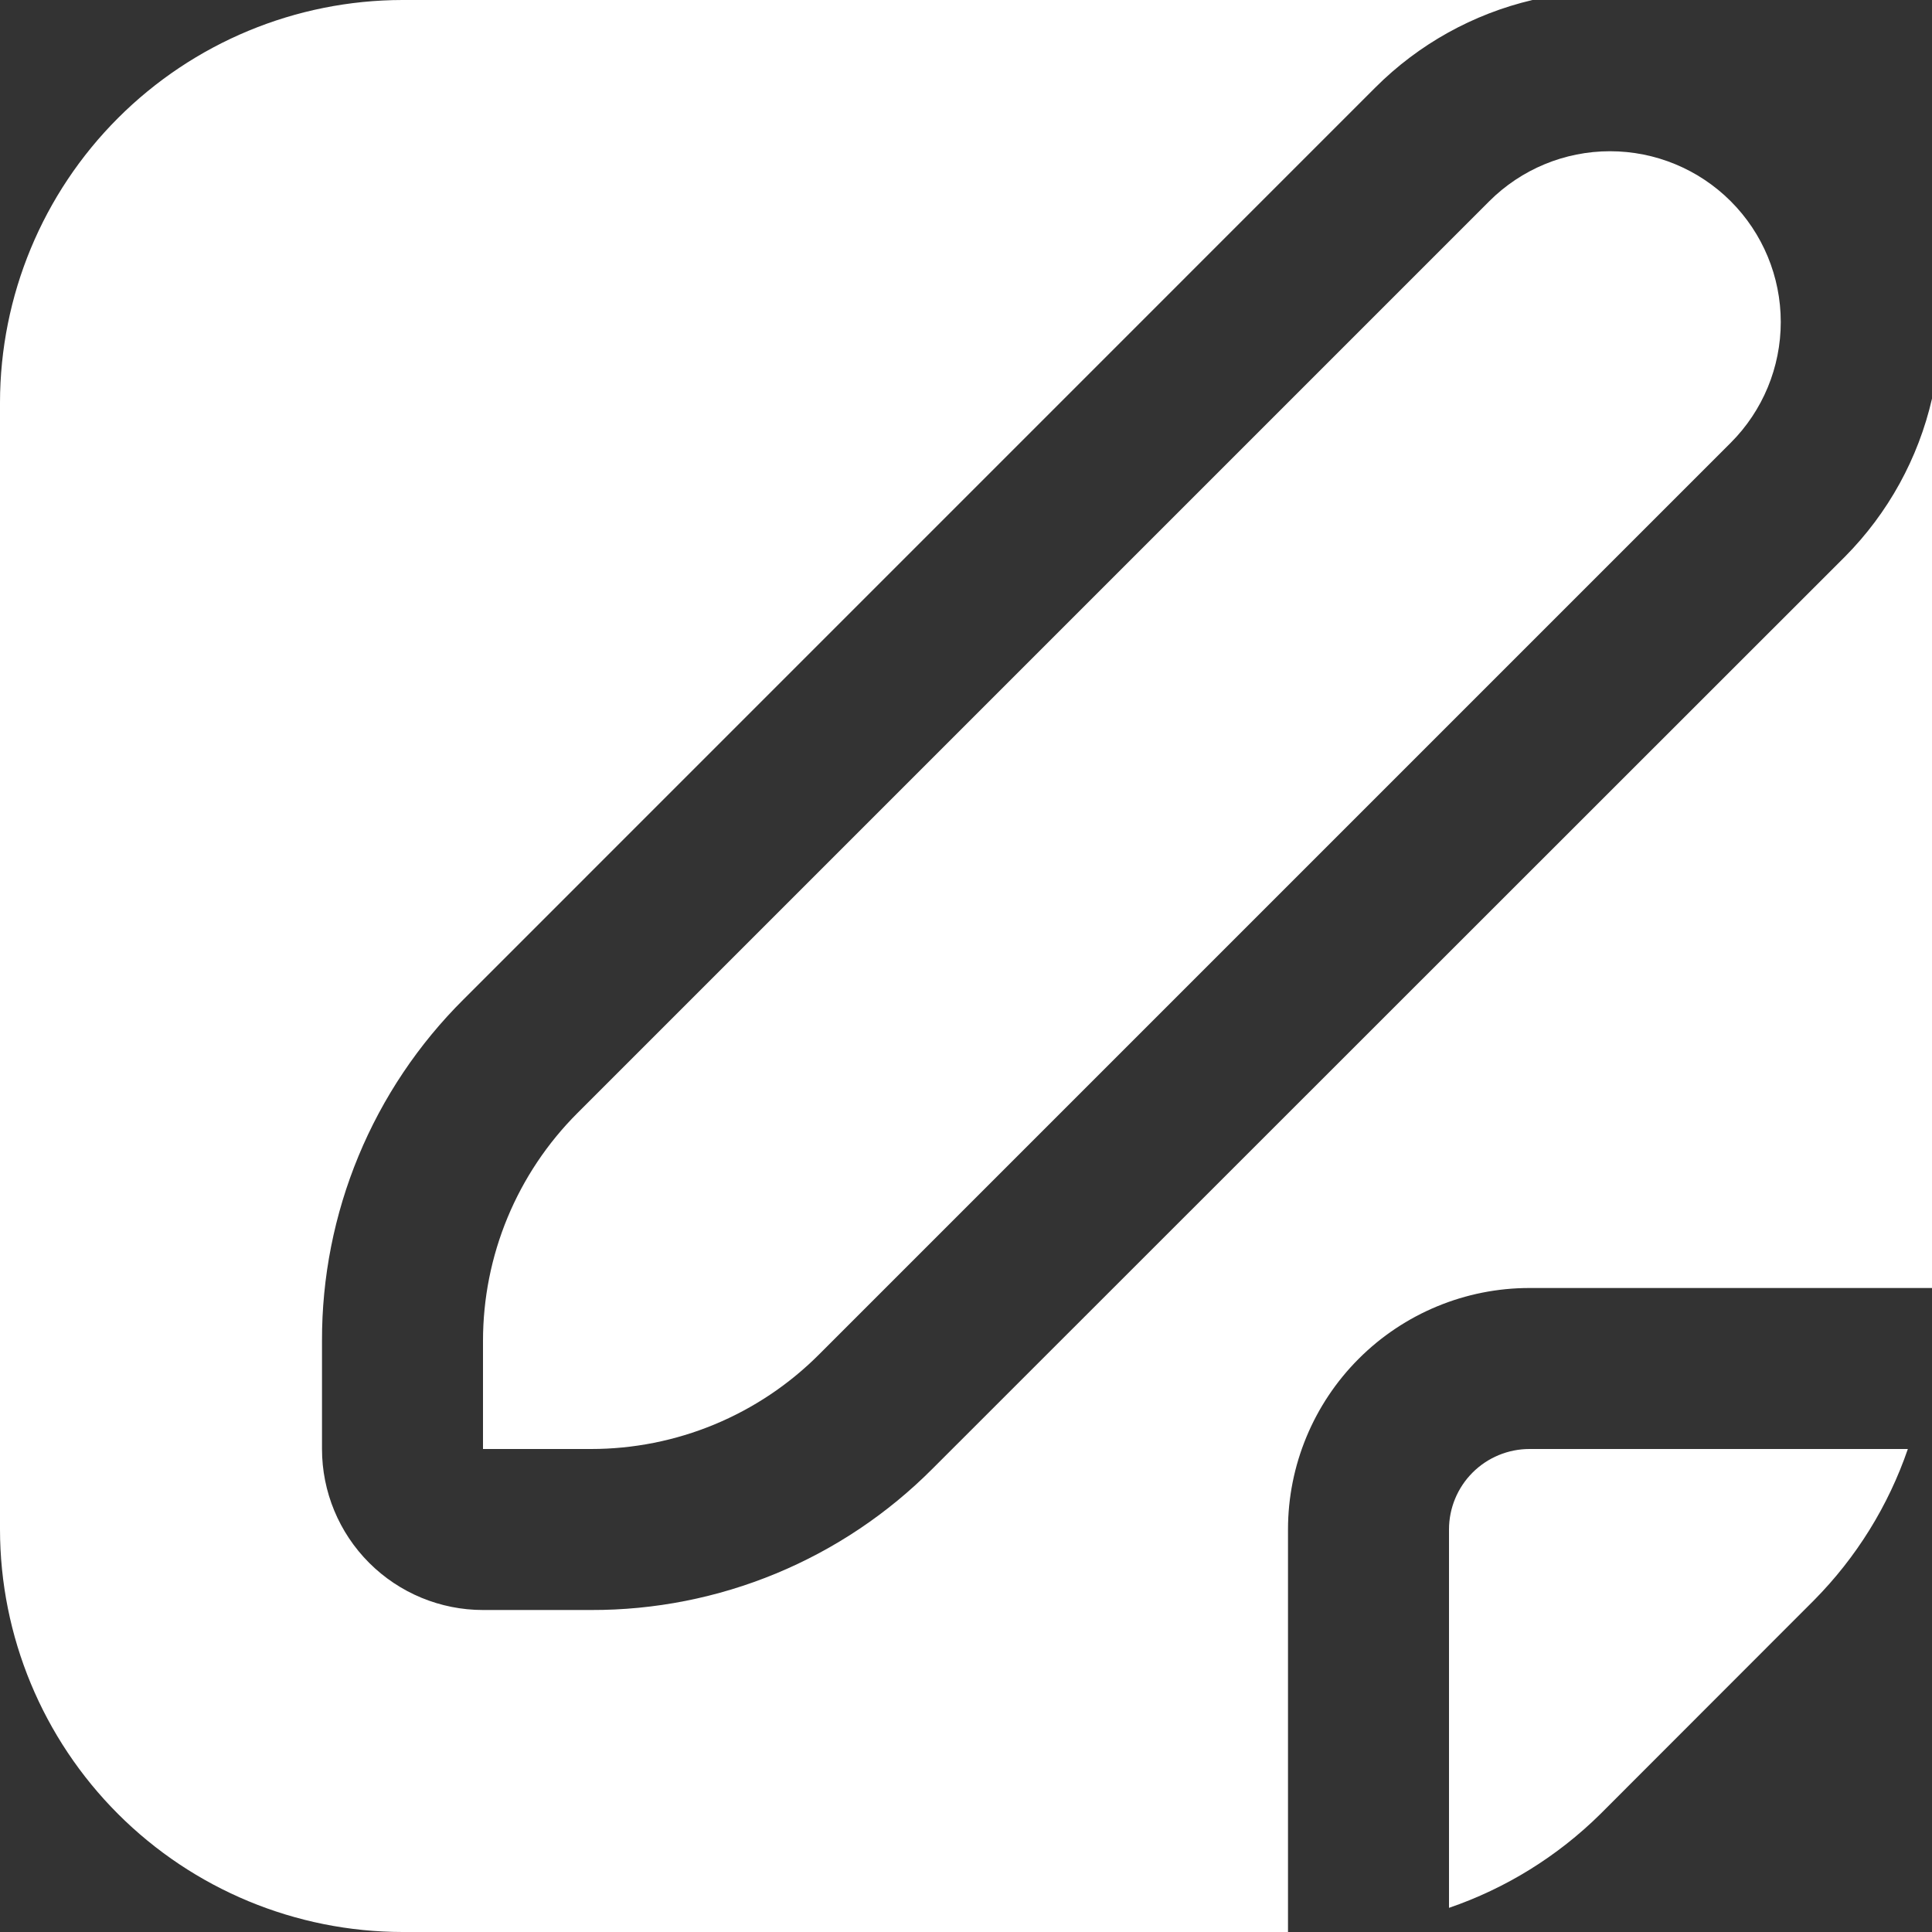 <?xml version="1.0" encoding="UTF-8"?> <svg xmlns="http://www.w3.org/2000/svg" width="512" height="512" viewBox="0 0 512 512" fill="none"><rect x="0" y="0" width="512" height="512" fill="#333333" stroke="none"/> <g clip-path="url(#clip0_317_76)"> <path d="M384 405.333V505.6C399.057 500.438 412.758 491.95 424.085 480.768L480.747 424.064C491.942 412.751 500.438 399.056 505.6 384H405.333C399.675 384 394.249 386.248 390.248 390.248C386.248 394.249 384 399.675 384 405.333Z" fill="white"></path> <path d="M153.003 294.997C145.076 302.922 138.788 312.331 134.497 322.686C130.207 333.041 128 344.141 128 355.349V384H156.651C167.859 384 178.959 381.793 189.314 377.503C199.669 373.213 209.078 366.924 217.003 358.997L458.667 117.333C467.154 108.846 471.922 97.336 471.922 85.333C471.922 73.331 467.154 61.82 458.667 53.333C450.18 44.846 438.669 40.078 426.667 40.078C414.664 40.078 403.154 44.846 394.667 53.333L153.003 294.997Z" fill="white"></path> <path d="M512 105.643C508.367 121.468 500.388 135.964 488.96 147.499L247.168 389.184C235.308 401.106 221.201 410.558 205.664 416.992C190.127 423.426 173.467 426.714 156.651 426.667H128C116.684 426.667 105.832 422.171 97.83 414.17C89.829 406.168 85.333 395.316 85.333 384V355.349C85.287 338.534 88.578 321.877 95.015 306.342C101.453 290.808 110.91 276.706 122.837 264.853L364.501 23.168C375.95 11.723 390.364 3.7 406.123 0C405.845 0 405.611 0 405.333 0H106.667C78.387 0.034 51.276 11.283 31.279 31.279C11.283 51.276 0.034 78.387 0 106.667L0 405.333C0.034 433.613 11.283 460.724 31.279 480.721C51.276 500.717 78.387 511.966 106.667 512H341.333V405.333C341.333 388.359 348.076 372.081 360.079 360.079C372.081 348.076 388.359 341.333 405.333 341.333H512V106.667C512 106.325 512 106.005 512 105.643Z" fill="white"></path> </g> <defs> <clipPath id="clip0_317_76"> <rect width="512" height="512" fill="white"></rect> </clipPath> </defs> </svg> 